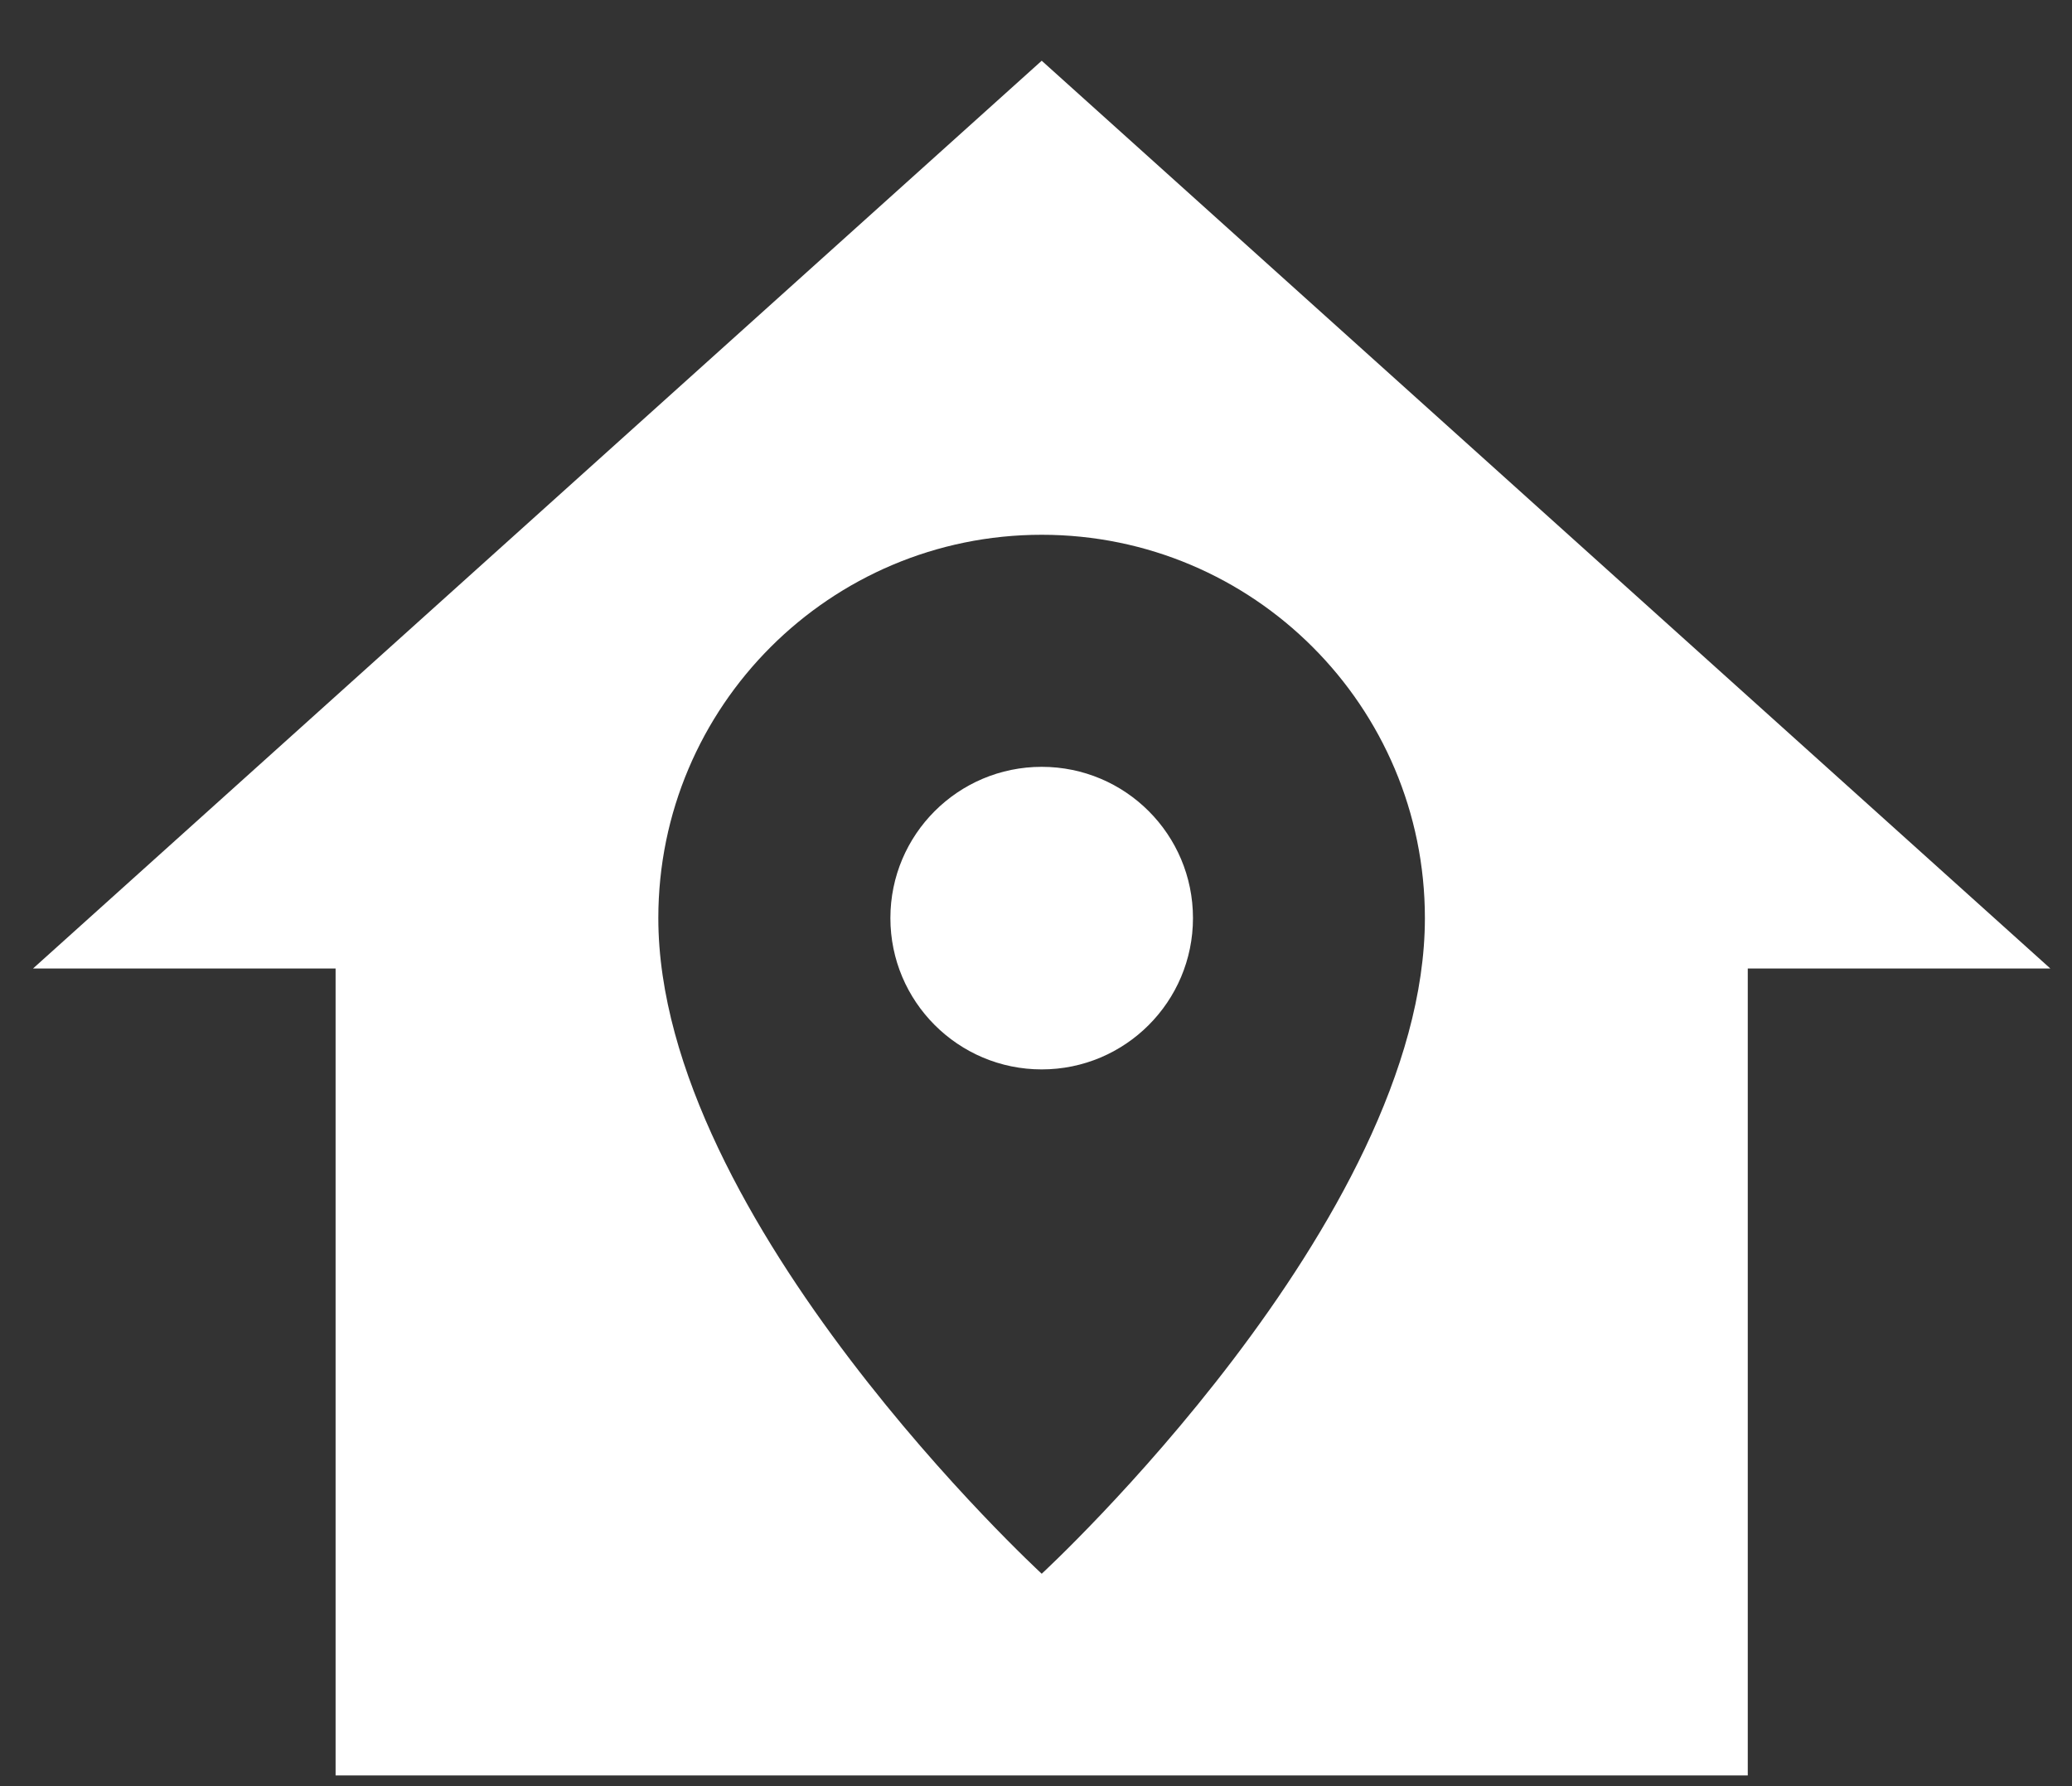 <?xml version="1.0" encoding="UTF-8" standalone="no"?><!DOCTYPE svg PUBLIC "-//W3C//DTD SVG 1.1//EN" "http://www.w3.org/Graphics/SVG/1.1/DTD/svg11.dtd"><svg width="100%" height="100%" viewBox="0 0 29 25" version="1.1" xmlns="http://www.w3.org/2000/svg" xmlns:xlink="http://www.w3.org/1999/xlink" xml:space="preserve" xmlns:serif="http://www.serif.com/" style="fill-rule:evenodd;clip-rule:evenodd;stroke-linejoin:round;stroke-miterlimit:2;"><rect x="0" y="0" width="29" height="25" fill="#333333" stroke="none"/><path id="home-map-marker" d="M14.58,0.85l-14.118,12.706l4.235,0l0,11.294l19.765,0l0,-11.294l4.235,0l-14.117,-12.706Zm0,6.635c2.962,0 5.363,2.402 5.363,5.365c0,4.236 -5.363,9.177 -5.363,9.177c0,0 -5.366,-4.941 -5.366,-9.177c0,-2.963 2.404,-5.365 5.366,-5.365Zm0,3.248c-1.169,0 -2.118,0.947 -2.118,2.117c0,1.169 0.949,2.118 2.118,2.118c1.17,0 2.117,-0.949 2.117,-2.118c0,-1.17 -0.947,-2.117 -2.117,-2.117Z" style="fill:#fff;fill-rule:nonzero;"/></svg>